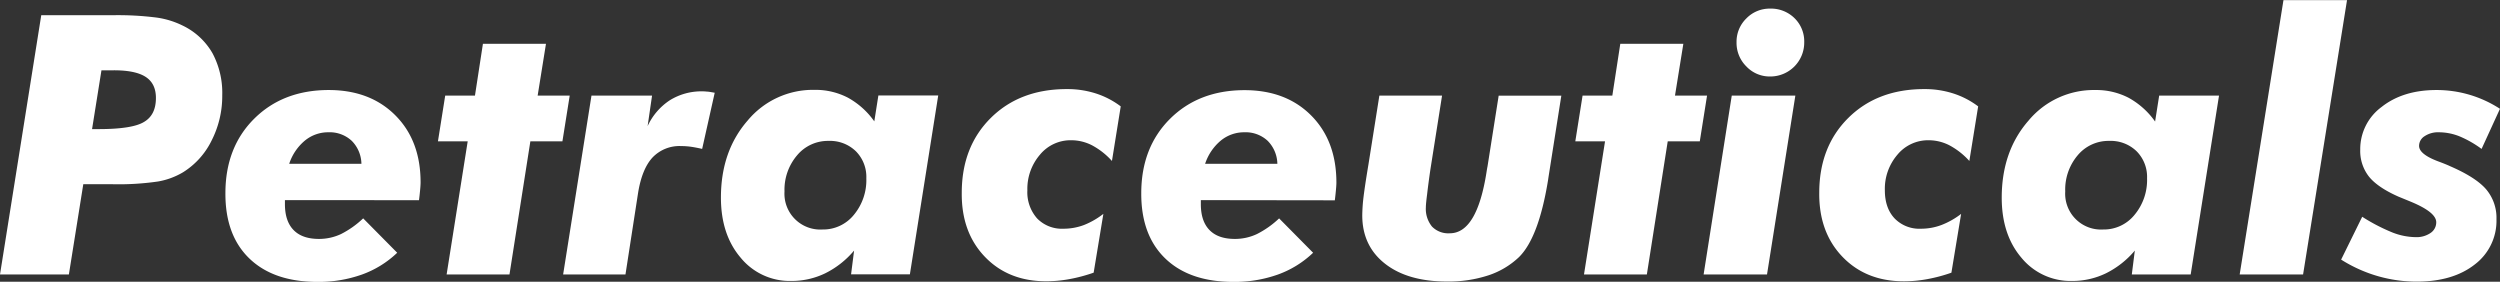 <svg id="Layer_1" data-name="Layer 1" xmlns="http://www.w3.org/2000/svg" viewBox="0 0 772.02 87.01"><rect x="0" y="0" width="772.02" height="87.01" fill="#333333" stroke="none"/><defs><style>.cls-1{fill:#fff;}</style></defs><path class="cls-1" d="M13.85,92.71,26.59,12.65h22a94.15,94.15,0,0,1,13.73.74,26.35,26.35,0,0,1,8,2.49,21.1,21.1,0,0,1,9.16,8.53,26,26,0,0,1,3,13,30.16,30.16,0,0,1-3.26,13.89,23.91,23.91,0,0,1-8.83,9.84A22.69,22.69,0,0,1,62.63,64a84.27,84.27,0,0,1-14.06.84h-9L35.12,92.71ZM42.28,47.82h2q10.38,0,14-2.19C60.8,44.17,62,41.69,62,38.19q0-4.42-3.15-6.48T49,29.66H45.18Z" transform="translate(-13.85 -7.95)"/><path class="cls-1" d="M101.84,69.75V71c0,3.5.89,6.17,2.68,8s4.39,2.73,7.82,2.73a15.89,15.89,0,0,0,6.81-1.5A28.66,28.66,0,0,0,126,75.38L136.51,86a30.78,30.78,0,0,1-10.86,6.72A39.78,39.78,0,0,1,111.9,95q-13.5,0-21-7.19T83.46,67.61q0-14.16,8.89-23t23-8.86q12.79,0,20.59,7.82t7.79,20.73c0,.76-.11,2.15-.33,4.15-.07.62-.13,1.06-.16,1.32Zm23.62-11.22a10.31,10.31,0,0,0-3-7.1,10,10,0,0,0-7.22-2.63A11.28,11.28,0,0,0,108,51.37a15.66,15.66,0,0,0-4.84,7.16Z" transform="translate(-13.85 -7.95)"/><path class="cls-1" d="M151.77,92.71l6.51-41.12h-9.19l2.24-14.11h9.19l2.46-16h19.47l-2.57,16h9.9l-2.25,14.11h-9.9l-6.45,41.12Z" transform="translate(-13.85 -7.95)"/><path class="cls-1" d="M187.75,92.71l8.75-55.23h18.71l-1.37,9.41a19.12,19.12,0,0,1,6.89-8,18.42,18.42,0,0,1,10.06-2.73,11.7,11.7,0,0,1,1.37.08c.51,0,1.31.17,2.4.35l-3.88,17.34c-1.27-.29-2.42-.51-3.44-.66a21.81,21.81,0,0,0-3-.21,11.49,11.49,0,0,0-8.88,3.52q-3.26,3.52-4.46,10.91L207,92.71Z" transform="translate(-13.85 -7.95)"/><path class="cls-1" d="M277.6,85.33a27.74,27.74,0,0,1-8.88,7,23.76,23.76,0,0,1-10.53,2.38,19.57,19.57,0,0,1-15.61-7.17q-6.11-7.16-6.1-18.59,0-14.33,8.26-23.79a26.21,26.21,0,0,1,20.61-9.46,21.74,21.74,0,0,1,10.28,2.38,24.32,24.32,0,0,1,8.21,7.35l1.26-8h18.48l-8.75,55.23H276.67ZM256.11,67.07a11.08,11.08,0,0,0,11.76,11.75,12.17,12.17,0,0,0,9.65-4.51A16.78,16.78,0,0,0,281.38,63a11.23,11.23,0,0,0-3.23-8.34,11.46,11.46,0,0,0-8.42-3.2A12.38,12.38,0,0,0,260,55.91,16.38,16.38,0,0,0,256.11,67.07Z" transform="translate(-13.85 -7.95)"/><path class="cls-1" d="M357.23,57.66a22.56,22.56,0,0,0-6.1-4.81,14,14,0,0,0-6.48-1.59A12.24,12.24,0,0,0,335,55.72a16.17,16.17,0,0,0-3.89,11,12.19,12.19,0,0,0,3,8.67,10.66,10.66,0,0,0,8.15,3.19,17.85,17.85,0,0,0,6.32-1.14,24.34,24.34,0,0,0,6-3.45l-3,18.16a49.36,49.36,0,0,1-7.52,2,40,40,0,0,1-7.14.66q-11.7,0-18.95-7.58T310.85,67.5q0-14.26,9-23.16t23.52-8.88a28.85,28.85,0,0,1,8.86,1.34,25.86,25.86,0,0,1,7.71,4Z" transform="translate(-13.85 -7.95)"/><path class="cls-1" d="M384.68,69.75V71c0,3.5.89,6.17,2.68,8s4.39,2.73,7.82,2.73a15.83,15.83,0,0,0,6.81-1.5,28.66,28.66,0,0,0,6.86-4.84L419.35,86a30.73,30.73,0,0,1-10.85,6.72A39.84,39.84,0,0,1,394.74,95q-13.5,0-21-7.19t-7.46-20.16q0-14.16,8.88-23t23-8.86q12.8,0,20.59,7.82t7.79,20.73c0,.76-.11,2.15-.33,4.15-.07.62-.12,1.06-.16,1.32Zm23.63-11.22a10.36,10.36,0,0,0-3-7.1,10,10,0,0,0-7.22-2.63,11.3,11.3,0,0,0-7.25,2.57A15.74,15.74,0,0,0,386,58.53Z" transform="translate(-13.85 -7.95)"/><path class="cls-1" d="M439.81,37.48h19.36l-3.61,22.86q-.66,4.54-1,7.57c-.26,2-.39,3.35-.39,4a8.63,8.63,0,0,0,1.89,6,7,7,0,0,0,5.5,2.08q8.42,0,11.37-19.08c.11-.7.2-1.22.28-1.59l3.44-21.82H496l-3.94,25-.17,1.15q-2.9,17.77-9,23.73A25.06,25.06,0,0,1,473.41,93a39.49,39.49,0,0,1-12.66,1.89q-12.19,0-19.22-5.53t-7-15a50.73,50.73,0,0,1,.38-5.5q.39-3.3,1.54-10.2Z" transform="translate(-13.85 -7.95)"/><path class="cls-1" d="M503,92.71l6.5-41.12h-9.18l2.24-14.11h9.19l2.46-16h19.47l-2.58,16H541l-2.24,14.11h-9.9l-6.45,41.12Z" transform="translate(-13.85 -7.95)"/><path class="cls-1" d="M539.94,92.71l8.69-55.23h19.64l-8.75,55.23ZM550.11,21a10,10,0,0,1,3-7.33,10,10,0,0,1,7.35-3.06,10.34,10.34,0,0,1,7.55,2.95,10,10,0,0,1,3,7.44A10.47,10.47,0,0,1,560.5,31.57a9.91,9.91,0,0,1-7.35-3.09A10.23,10.23,0,0,1,550.11,21Z" transform="translate(-13.85 -7.95)"/><path class="cls-1" d="M622,57.66a22.56,22.56,0,0,0-6.1-4.81,14,14,0,0,0-6.48-1.59,12.28,12.28,0,0,0-9.63,4.46,16.16,16.16,0,0,0-3.88,11q0,5.46,3,8.67a10.64,10.64,0,0,0,8.15,3.19,17.8,17.8,0,0,0,6.31-1.14A24.22,24.22,0,0,0,619.46,74l-3,18.16a49,49,0,0,1-7.52,2,39.83,39.83,0,0,1-7.13.66q-11.72,0-19-7.58T575.65,67.5q0-14.26,9-23.16t23.51-8.88A28.8,28.8,0,0,1,617,36.8a25.8,25.8,0,0,1,7.72,4Z" transform="translate(-13.85 -7.95)"/><path class="cls-1" d="M673.1,85.33a27.74,27.74,0,0,1-8.88,7,23.76,23.76,0,0,1-10.53,2.38,19.57,19.57,0,0,1-15.61-7.17Q632,80.41,632,69q0-14.33,8.26-23.79a26.21,26.21,0,0,1,20.61-9.46,21.74,21.74,0,0,1,10.28,2.38,24.41,24.41,0,0,1,8.21,7.35l1.26-8h18.48l-8.75,55.23H672.17ZM651.61,67.07a11.08,11.08,0,0,0,11.76,11.75A12.17,12.17,0,0,0,673,74.31,16.78,16.78,0,0,0,676.88,63a11.23,11.23,0,0,0-3.23-8.34,11.46,11.46,0,0,0-8.42-3.2,12.38,12.38,0,0,0-9.76,4.43A16.38,16.38,0,0,0,651.61,67.07Z" transform="translate(-13.85 -7.95)"/><path class="cls-1" d="M719,8h19.63L725.06,92.71H705.48Z" transform="translate(-13.85 -7.95)"/><path class="cls-1" d="M785.87,41.53l-5.69,12.41A32.53,32.53,0,0,0,773.24,50,17.32,17.32,0,0,0,767,48.8,7.44,7.44,0,0,0,762.6,50a3.53,3.53,0,0,0-1.72,3q0,2.51,5.68,4.7c1.68.62,3,1.15,3.94,1.59q7.93,3.44,11.1,7.13a13.64,13.64,0,0,1,3.18,9.22,16.9,16.9,0,0,1-6.73,14q-6.74,5.28-17.94,5.28A43.42,43.42,0,0,1,748,93.18a44,44,0,0,1-11.19-5.06l6.51-13.23a57.13,57.13,0,0,0,9.35,4.86,20.22,20.22,0,0,0,7.11,1.43,7.67,7.67,0,0,0,4.65-1.29,3.93,3.93,0,0,0,1.75-3.31q0-3.12-8-6.4l-3.72-1.53q-6.39-2.84-9.07-6.18a12.81,12.81,0,0,1-2.68-8.31A16.16,16.16,0,0,1,749.28,41q6.62-5.25,17-5.25a35.81,35.81,0,0,1,19.58,5.8Z" transform="translate(-13.85 -7.95)"/></svg>